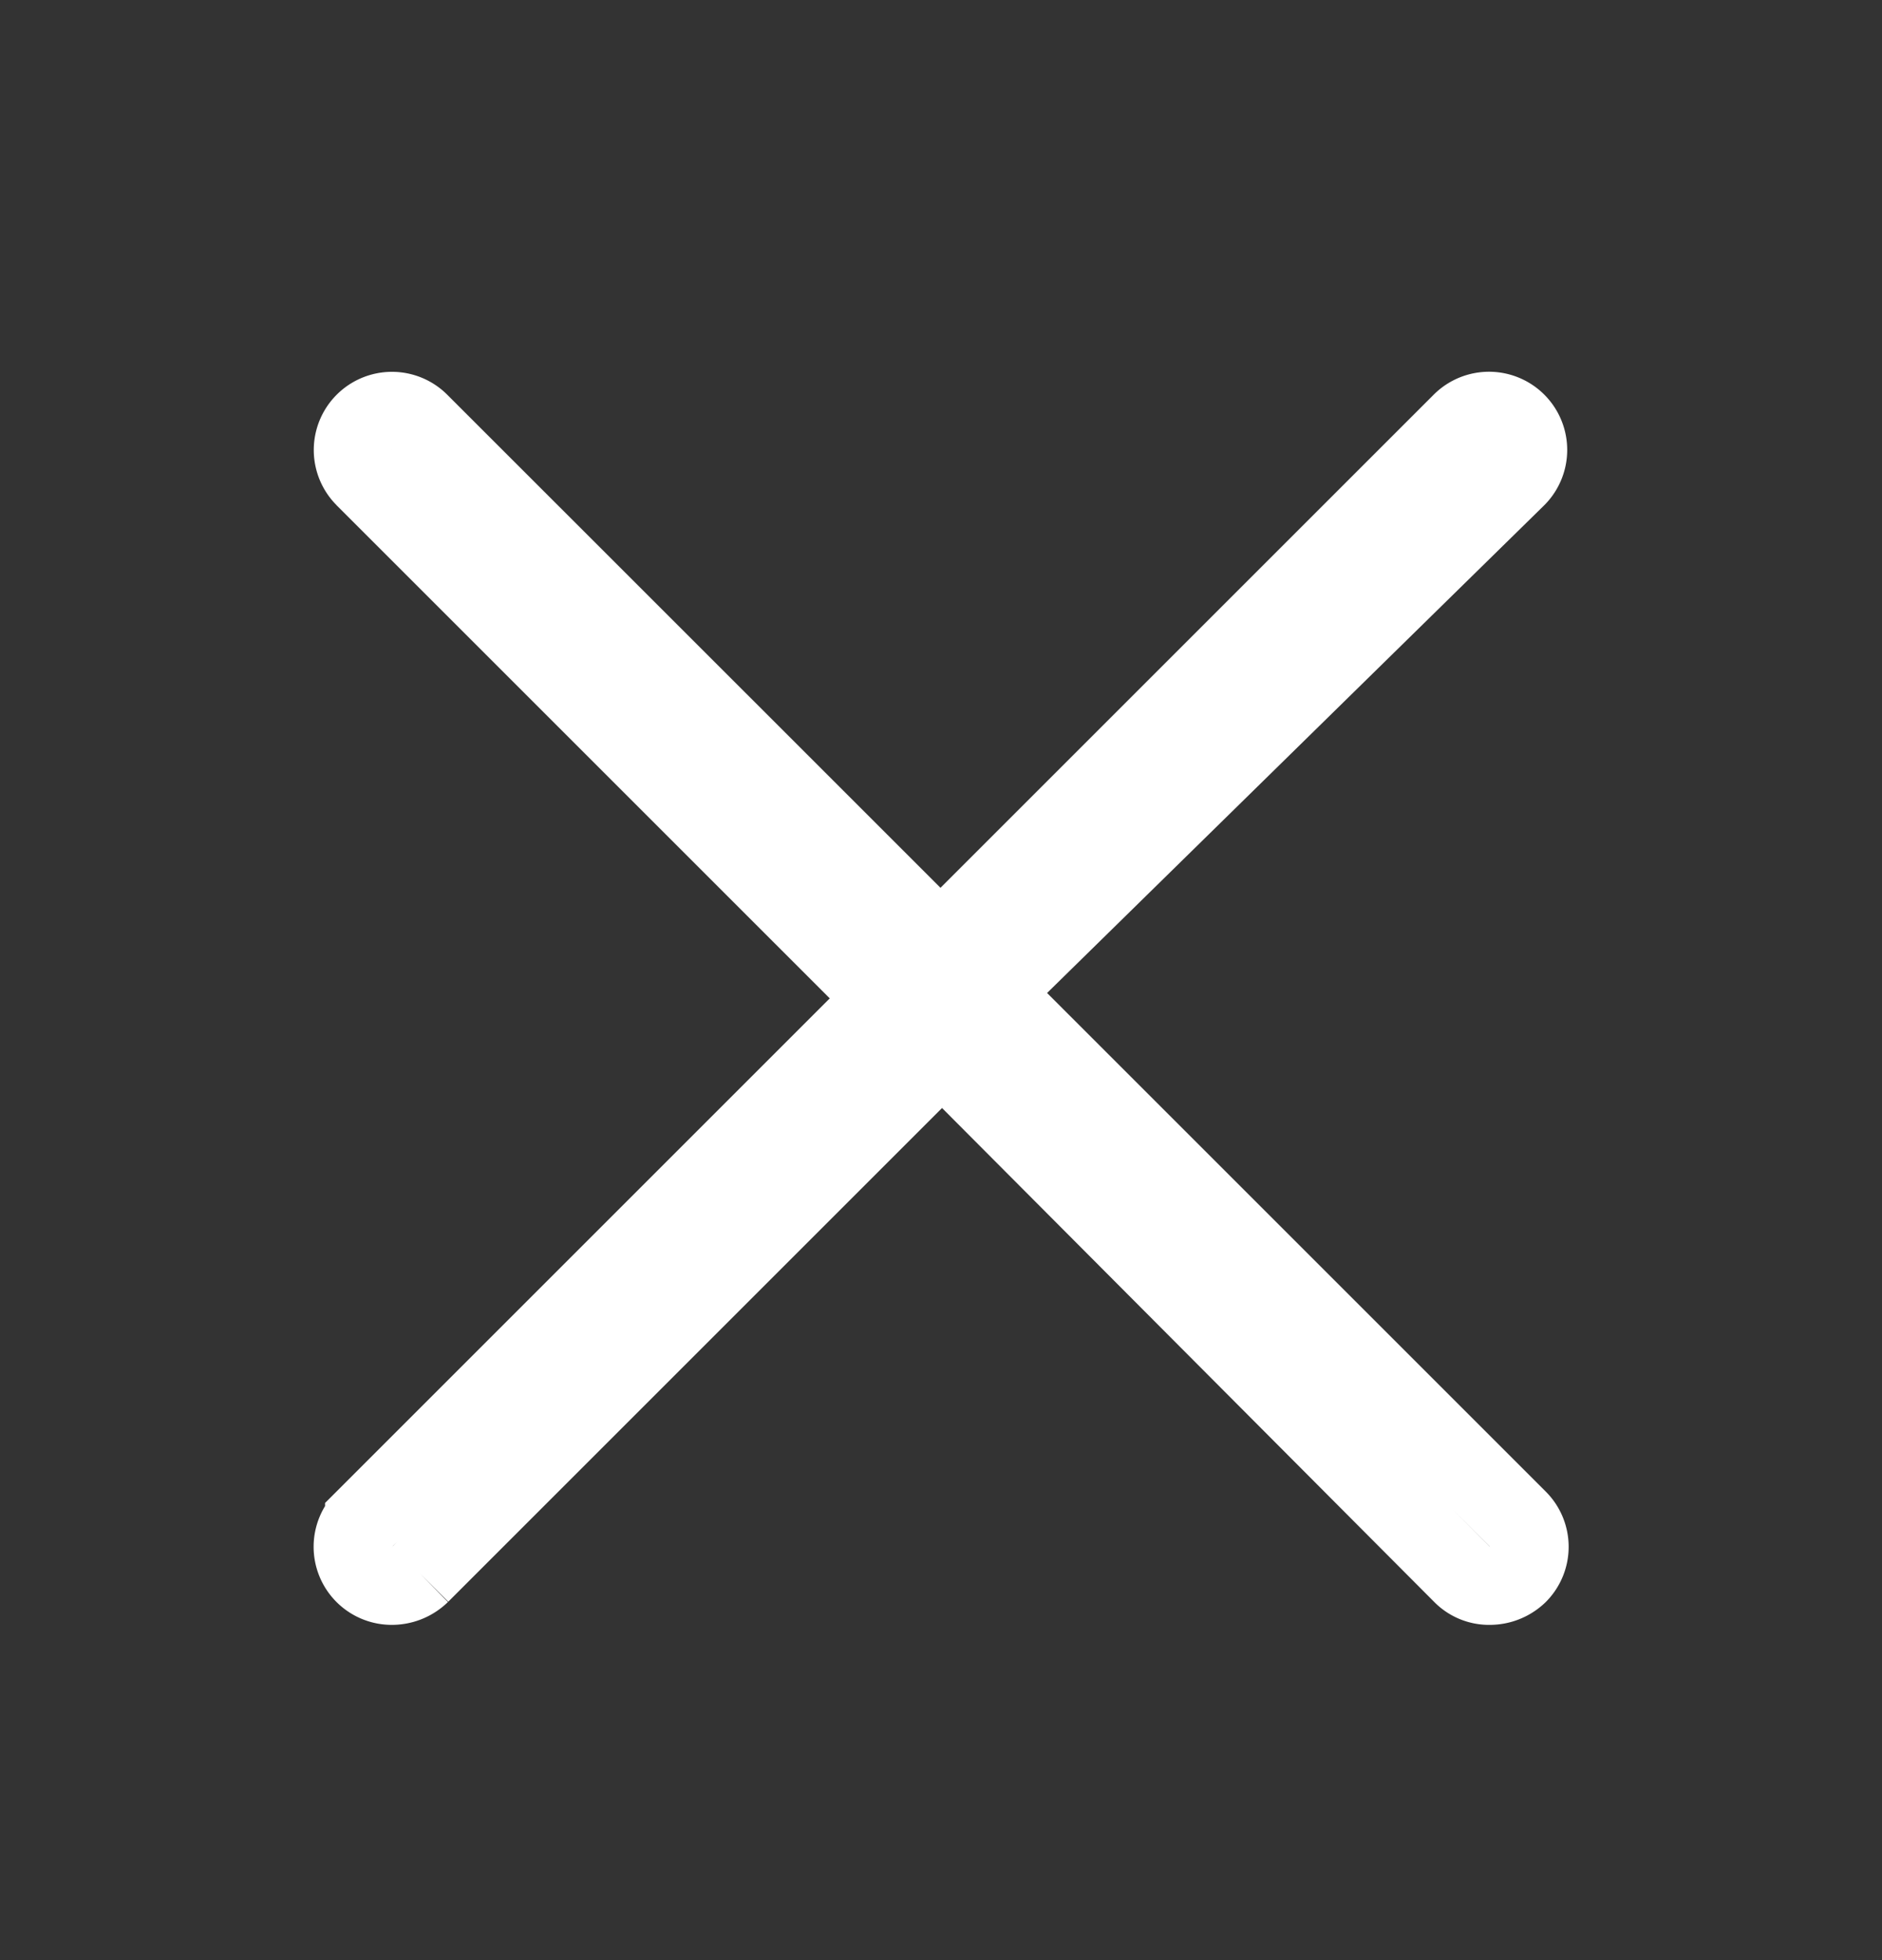 <svg width="24" height="25" fill="none" xmlns="http://www.w3.org/2000/svg">
	<rect width="100%" height="100%" fill="#333333" stroke="none"/>
	<path d="m12.195 13.235.51-.635L19.34 6.09a.496.496 0 1 0-.703-.703l-6.29 6.29-.479.448-.228-.448-2.065-2.065L5.35 5.388a.496.496 0 1 0-.703.703m7.55 7.144L4.645 6.09m7.55 7.144h1.02m-1.02 0h1.02M4.645 6.09l6.29 6.29.354.354-.354.353-6.29 6.29a.496.496 0 0 0 .356.847.524.524 0 0 0 .362-.149m0 0 6.285-6.285.354-.353-1.647-1.678 8.29 8.321a.482.482 0 0 0 .356.144.523.523 0 0 0 .361-.148.496.496 0 0 0-.004-.699l-6.487-6.487m-7.508 7.185 9.508-9.779" stroke="#fff"/>
</svg>
